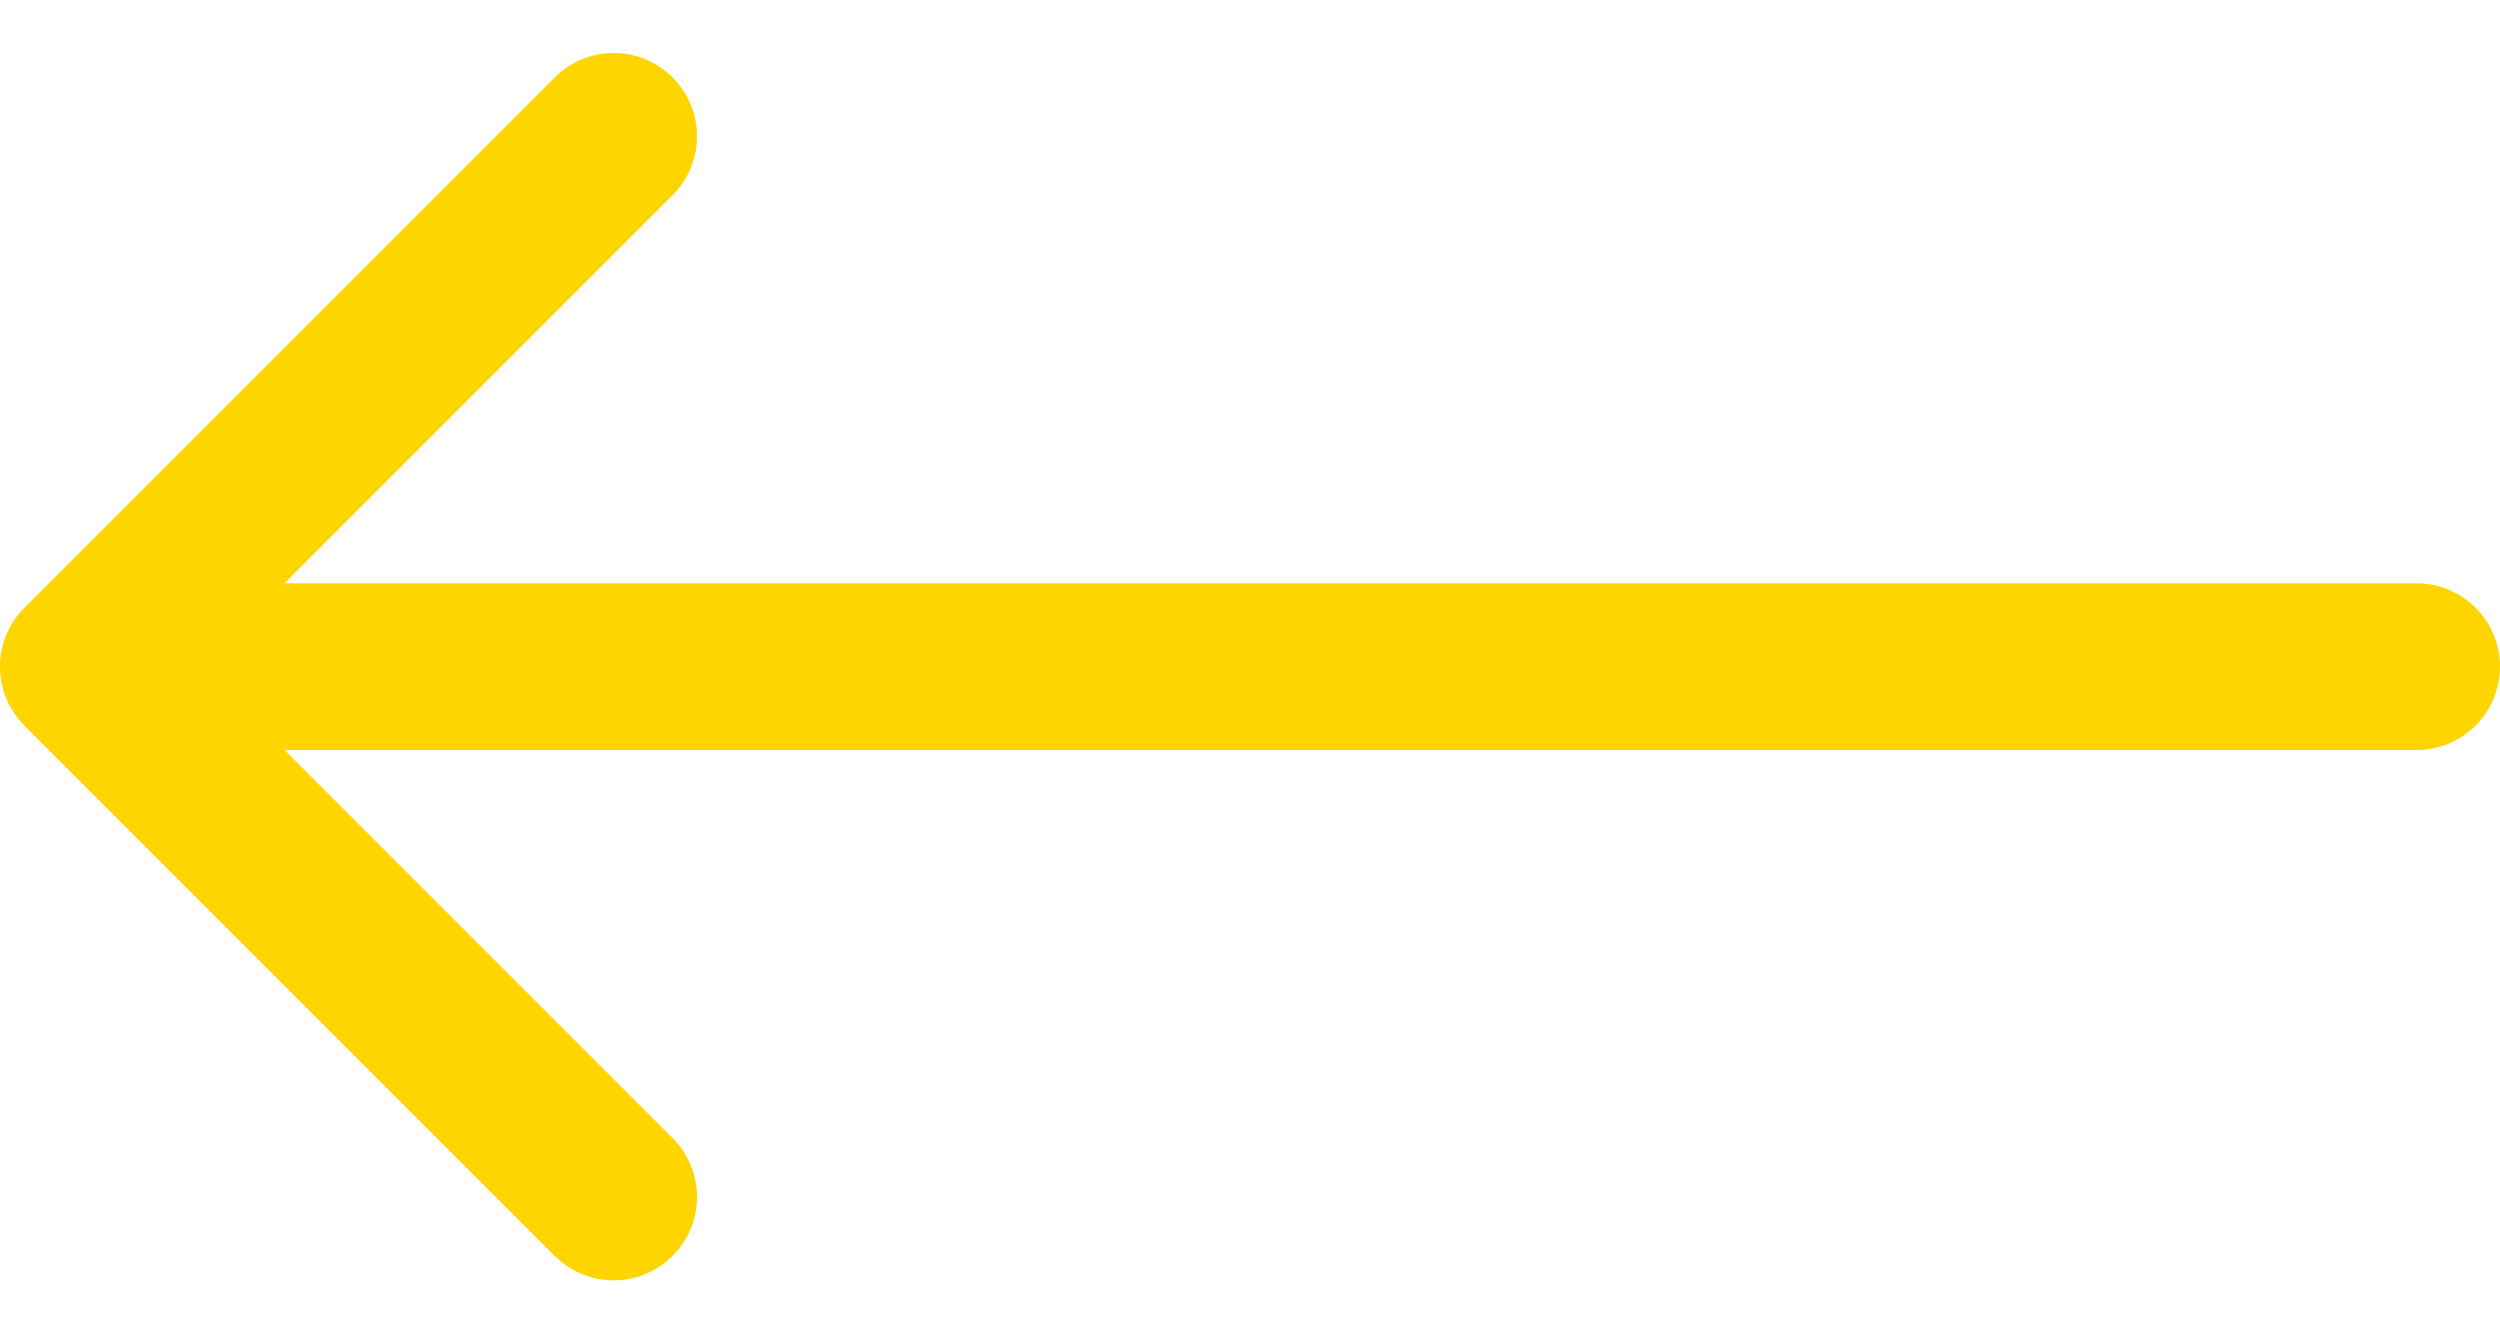 <svg width="30" height="16" viewBox="0 0 30 16" fill="none" xmlns="http://www.w3.org/2000/svg">
<path d="M29 9C29.552 9 30 8.552 30 8C30 7.448 29.552 7 29 7L29 9ZM0.293 7.293C-0.098 7.683 -0.098 8.317 0.293 8.707L6.657 15.071C7.047 15.462 7.681 15.462 8.071 15.071C8.462 14.681 8.462 14.047 8.071 13.657L2.414 8L8.071 2.343C8.462 1.953 8.462 1.319 8.071 0.929C7.681 0.538 7.047 0.538 6.657 0.929L0.293 7.293ZM29 7L1 7L1 9L29 9L29 7Z" fill="#FFD500"/>
</svg>
